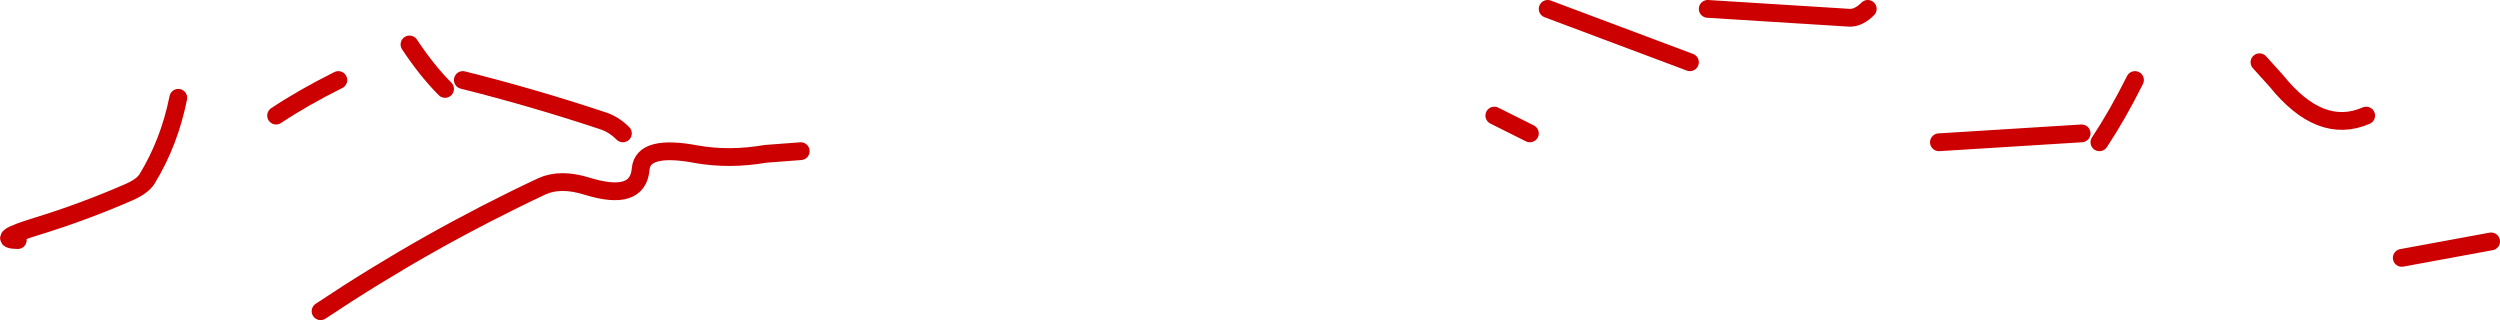 <?xml version="1.0" encoding="UTF-8" standalone="no"?>
<svg xmlns:xlink="http://www.w3.org/1999/xlink" height="36.0px" width="281.15px" xmlns="http://www.w3.org/2000/svg">
  <g transform="matrix(1.0, 0.0, 0.0, 1.0, -124.0, -289.1)">
    <path d="M390.1 302.1 Q384.95 304.35 380.0 298.2 L378.1 296.1 M316.05 290.1 L332.05 291.1 Q333.05 291.1 334.05 290.1 M358.1 304.1 L342.05 305.1 M394.1 318.1 L404.15 316.25 M364.1 298.1 Q362.1 302.1 360.1 305.1 M144.05 300.1 Q143.05 305.1 140.55 309.2 140.0 310.1 138.3 310.8 133.35 312.95 128.15 314.55 123.25 316.05 126.0 316.1 M176.05 298.1 Q184.05 300.1 191.85 302.7 193.05 303.1 194.05 304.1 M160.05 324.1 Q172.05 316.1 184.95 310.05 187.05 309.1 190.05 310.05 195.75 311.8 196.05 308.1 196.3 305.3 202.35 306.45 206.05 307.1 210.1 306.4 L214.05 306.1 M170.05 294.1 Q172.05 297.1 174.05 299.1 M298.05 290.1 L314.05 296.1 M292.05 302.1 L296.05 304.1 M162.05 298.1 Q158.05 300.1 155.05 302.1" fill="none" stroke="#cc0000" stroke-linecap="round" stroke-linejoin="round" stroke-width="2.0"/>
  </g>
</svg>
